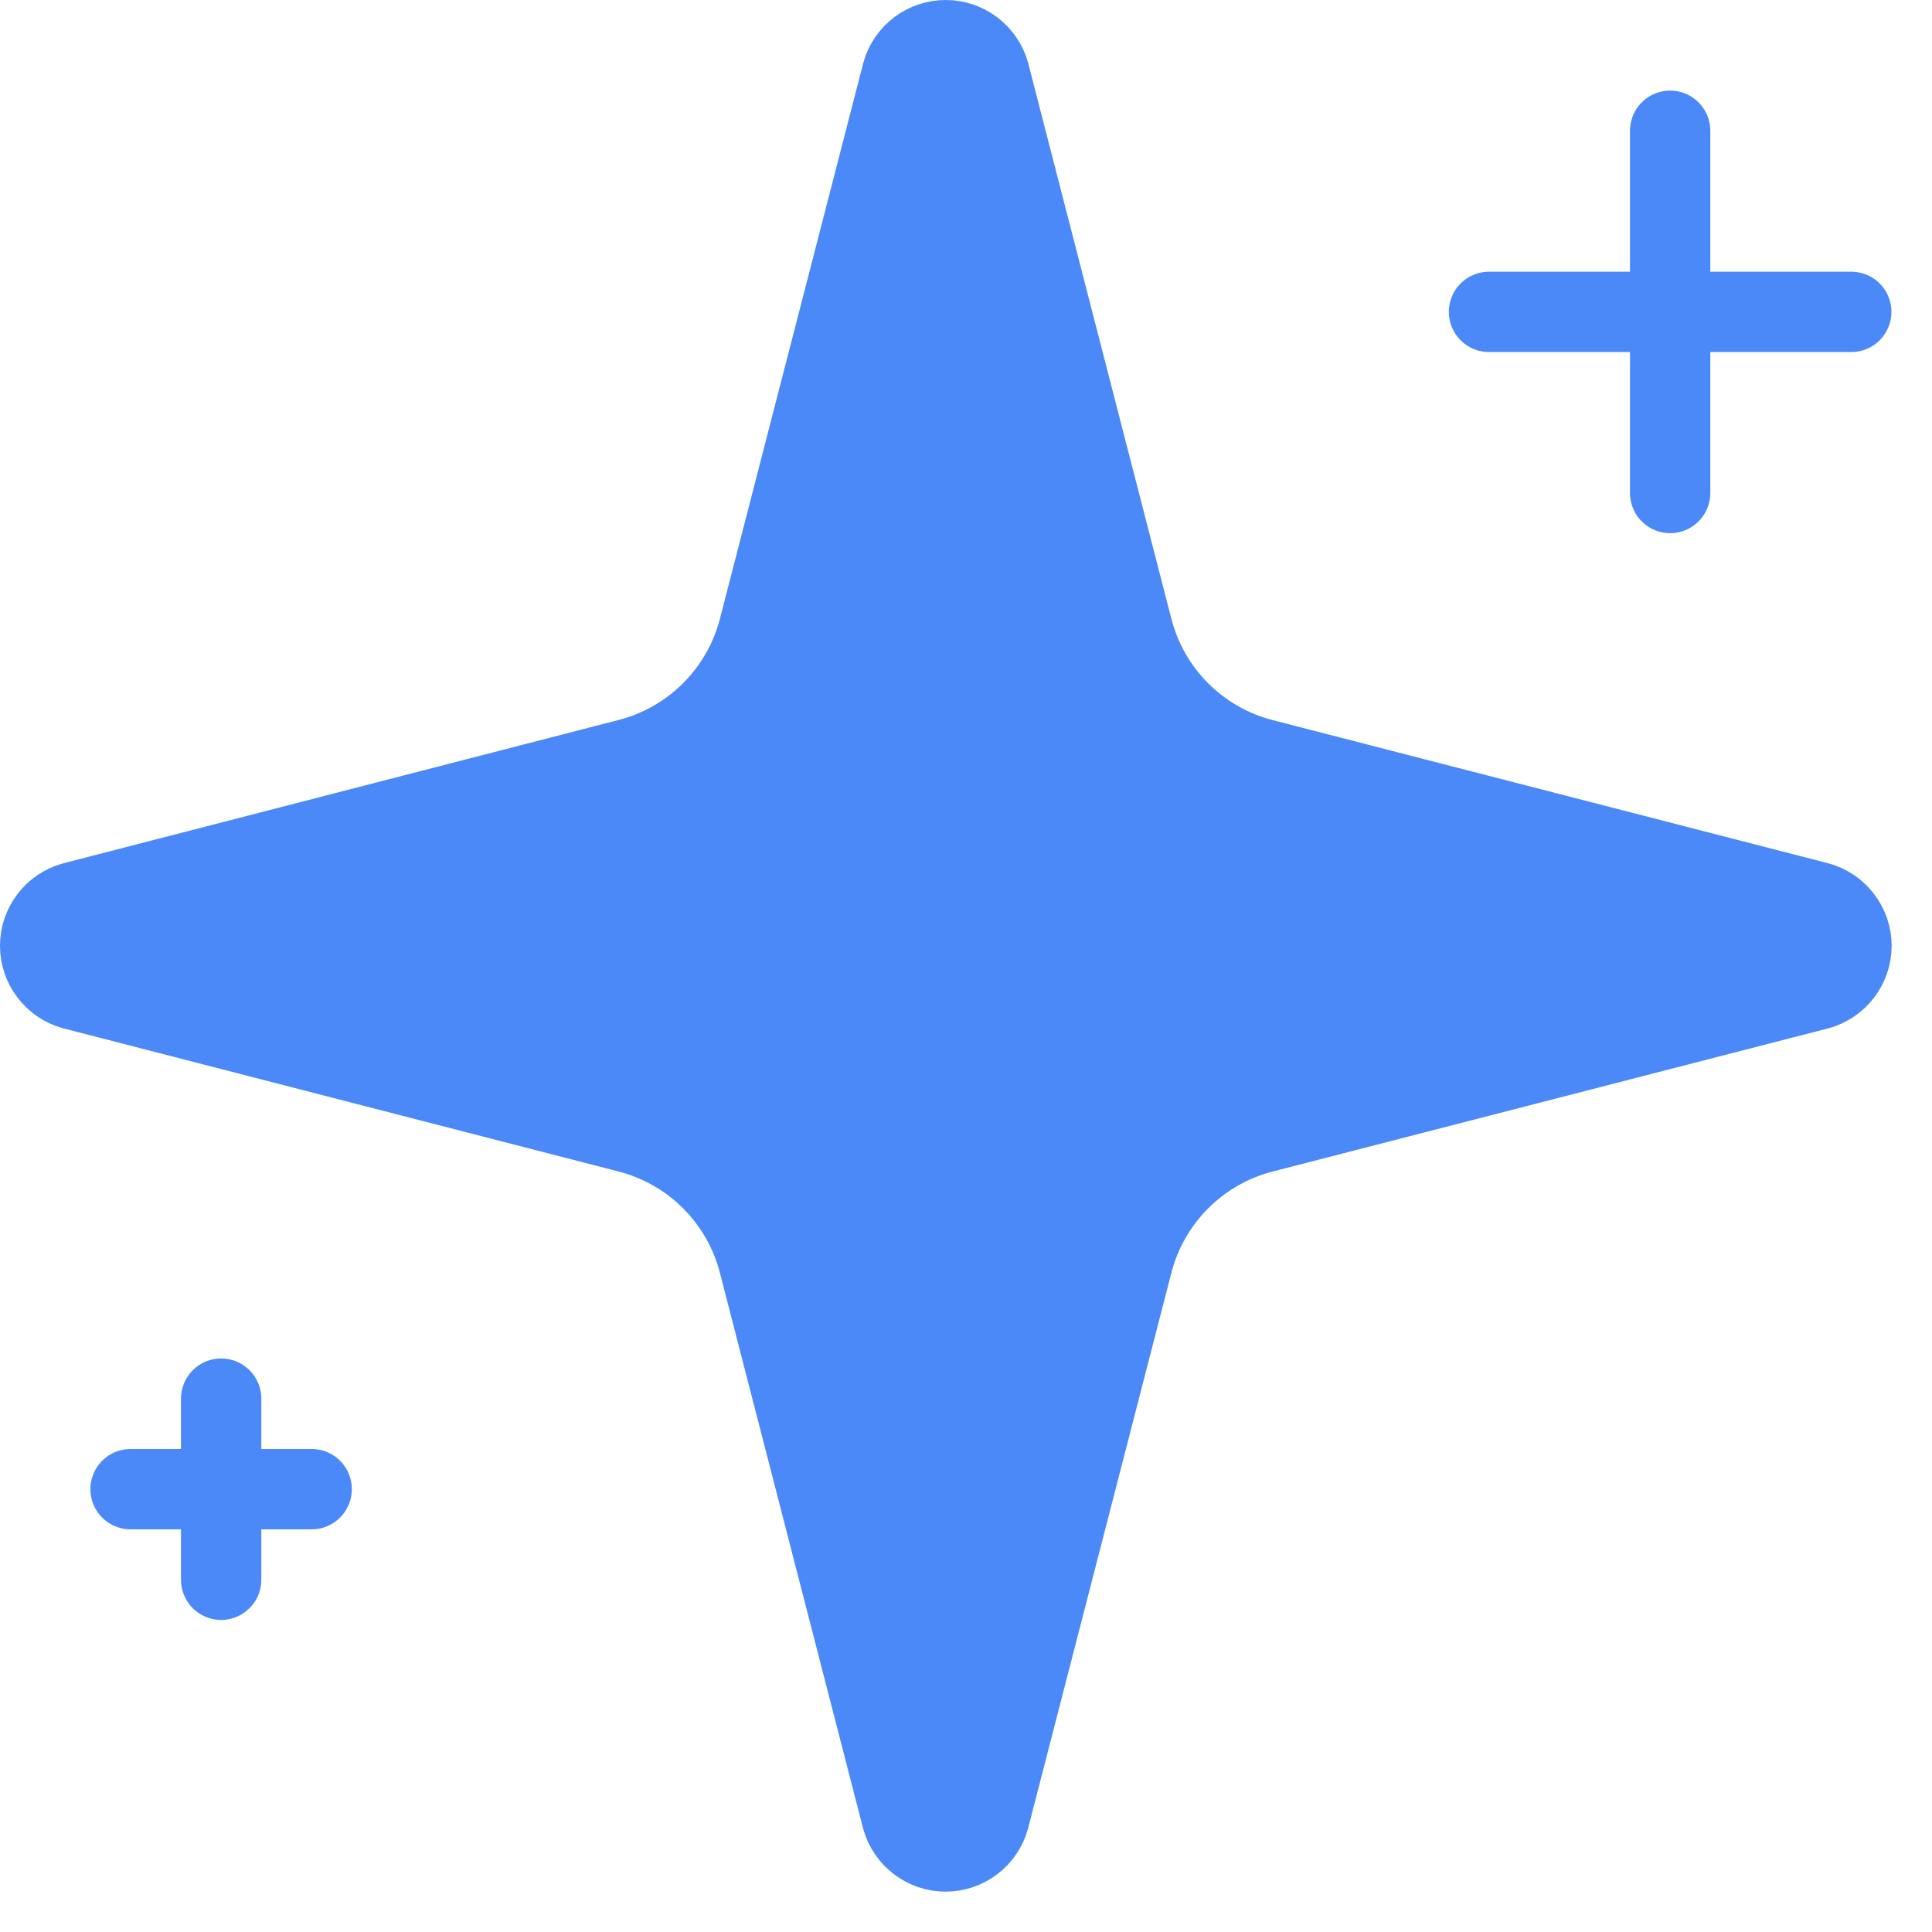 <?xml version="1.0" encoding="UTF-8"?> <svg xmlns="http://www.w3.org/2000/svg" width="28" height="28" viewBox="0 0 28 28" fill="none"><path d="M10.997 18.301C10.88 17.847 10.643 17.432 10.312 17.101C9.98 16.769 9.565 16.532 9.111 16.415L1.059 14.339C0.922 14.3 0.801 14.217 0.715 14.103C0.628 13.989 0.582 13.85 0.582 13.707C0.582 13.565 0.628 13.426 0.715 13.312C0.801 13.198 0.922 13.115 1.059 13.076L9.111 10.998C9.565 10.881 9.98 10.645 10.311 10.313C10.643 9.982 10.88 9.568 10.997 9.114L13.074 1.061C13.112 0.923 13.195 0.802 13.309 0.715C13.423 0.629 13.562 0.582 13.706 0.582C13.849 0.582 13.988 0.629 14.102 0.715C14.216 0.802 14.299 0.923 14.338 1.061L16.413 9.114C16.53 9.568 16.767 9.982 17.098 10.314C17.43 10.646 17.844 10.883 18.299 11L26.351 13.075C26.489 13.113 26.611 13.195 26.698 13.31C26.785 13.424 26.833 13.564 26.833 13.707C26.833 13.851 26.785 13.991 26.698 14.105C26.611 14.219 26.489 14.302 26.351 14.34L18.299 16.415C17.844 16.532 17.43 16.769 17.098 17.101C16.767 17.432 16.53 17.847 16.413 18.301L14.336 26.353C14.298 26.491 14.215 26.613 14.101 26.699C13.987 26.786 13.847 26.833 13.704 26.833C13.561 26.833 13.422 26.786 13.308 26.699C13.194 26.613 13.111 26.491 13.072 26.353L10.997 18.301Z" fill="#4A89F7"></path><path d="M24.205 1.895V7.145M26.83 4.52H21.58M3.205 20.27V22.895M4.517 21.582H1.892M10.997 18.301C10.88 17.847 10.643 17.432 10.312 17.101C9.98 16.769 9.565 16.532 9.111 16.415L1.059 14.339C0.922 14.3 0.801 14.217 0.715 14.103C0.628 13.989 0.582 13.85 0.582 13.707C0.582 13.565 0.628 13.426 0.715 13.312C0.801 13.198 0.922 13.115 1.059 13.076L9.111 10.998C9.565 10.881 9.98 10.645 10.311 10.313C10.643 9.982 10.88 9.568 10.997 9.114L13.074 1.061C13.112 0.923 13.195 0.802 13.309 0.715C13.423 0.629 13.562 0.582 13.706 0.582C13.849 0.582 13.988 0.629 14.102 0.715C14.216 0.802 14.299 0.923 14.338 1.061L16.413 9.114C16.53 9.568 16.767 9.982 17.098 10.314C17.43 10.646 17.844 10.883 18.299 11L26.351 13.075C26.489 13.113 26.611 13.195 26.698 13.31C26.785 13.424 26.833 13.564 26.833 13.707C26.833 13.851 26.785 13.991 26.698 14.105C26.611 14.219 26.489 14.302 26.351 14.34L18.299 16.415C17.844 16.532 17.43 16.769 17.098 17.101C16.767 17.432 16.53 17.847 16.413 18.301L14.336 26.353C14.298 26.491 14.215 26.613 14.101 26.699C13.987 26.786 13.847 26.833 13.704 26.833C13.561 26.833 13.422 26.786 13.308 26.699C13.194 26.613 13.111 26.491 13.072 26.353L10.997 18.301Z" stroke="#4A89F7" stroke-width="1.164" stroke-linecap="round" stroke-linejoin="round"></path></svg> 